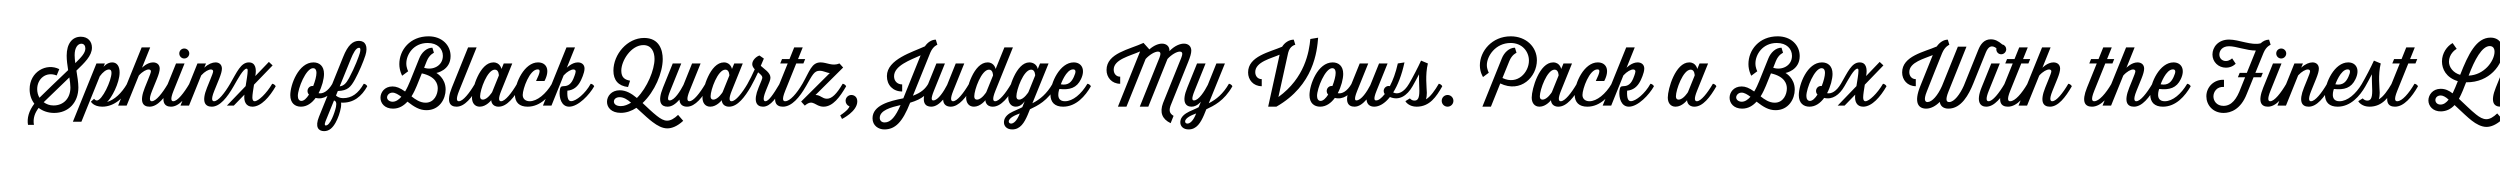 <svg width="4000" height="270" viewBox="0 0 4000 270" fill="none" xmlns="http://www.w3.org/2000/svg">
<g clip-path="url(#clip0_171_186)">
<path d="M59.49 142.61C59.49 147.55 60.79 152.36 63.13 156.39C71.45 147.94 91.34 129.22 109.02 112.19C107.72 104.13 106.68 96.07 106.68 89.05C106.68 69.94 115.52 58.76 129.3 58.76C141 58.76 147.11 66.69 147.11 76.18C147.11 89.44 135.02 100.62 122.28 112.97C123.84 122.46 125.4 132.34 125.4 139.88C125.4 164.19 109.41 180.7 86.66 180.7C77.04 180.7 68.46 177.71 61.83 172.64C55.85 180.57 52.47 189.15 54.29 199.81H44.8C42.98 189.28 45.97 177.71 54.94 165.88C50.13 159.64 47.4 151.71 47.4 142.74C47.4 114.79 74.31 100.23 94.85 110.63L90.69 120.77C73.79 113.88 59.49 125.97 59.49 142.61ZM119.42 88.14C119.42 91.78 119.81 96.2 120.46 101.01C130.6 91.13 136.58 84.5 136.58 77.48C136.58 73.06 134.24 69.94 130.21 69.94C124.62 69.94 119.42 76.05 119.42 88.14ZM112.66 139.88C112.66 135.46 111.88 129.87 110.97 123.89C97.19 137.15 83.67 150.28 69.89 163.54C74.18 166.66 79.25 168.74 85.75 168.74C101.35 168.74 112.66 157.69 112.66 139.88ZM203.332 134.03C205.282 134.03 208.272 136.11 208.922 138.06C199.042 155.61 183.182 170.69 163.682 170.69C149.512 170.69 145.482 162.63 145.482 162.63L150.552 158.08C150.552 158.08 152.372 160.81 154.842 160.81C163.552 160.81 178.372 128.83 178.372 116.61C178.372 112.97 177.072 111.15 174.342 111.15C169.922 111.15 164.332 115.57 159.652 122.07L130.272 194.74H116.622L154.322 101.53H167.842L165.632 106.99C166.152 106.34 171.612 99.84 179.542 99.84C187.212 99.84 191.372 106.08 191.372 115.83C191.372 133.12 178.242 157.04 171.352 163.15C183.182 159.64 194.362 149.37 203.332 134.03ZM268.665 134.03C270.615 134.03 273.605 136.11 274.255 138.06C263.855 156.13 252.285 170.69 239.285 170.69C228.755 170.69 222.385 163.41 231.745 140.14L236.945 127.27C239.285 121.42 241.495 116.09 241.495 114.01C241.495 112.19 239.935 111.15 237.855 111.15C234.345 111.15 227.975 114.27 222.125 120.9L202.625 169H188.975L226.675 75.79H240.325L227.195 108.42C227.195 108.42 235.385 99.84 244.875 99.84C250.855 99.84 255.535 103.22 255.535 109.85C255.535 113.62 253.975 119.08 251.245 125.84L243.315 145.34C237.075 160.68 240.845 161.98 242.925 161.98C249.555 161.98 259.825 149.11 268.665 134.03ZM294.786 93.6C290.366 93.6 286.856 89.96 286.856 85.54C286.856 81.12 290.366 77.61 294.786 77.61C299.206 77.61 302.846 81.12 302.846 85.54C302.846 89.96 299.206 93.6 294.786 93.6ZM302.976 134.03C304.926 134.03 307.916 136.11 308.566 138.06C298.166 156.13 286.596 170.69 273.596 170.69C263.066 170.69 256.696 163.41 266.056 140.14L281.656 101.53H295.306L277.626 145.34C271.906 159.51 274.376 161.98 277.236 161.98C283.866 161.98 294.136 149.11 302.976 134.03ZM368.193 134.03C370.143 134.03 373.133 136.11 373.783 138.06C363.383 156.13 351.813 170.69 338.813 170.69C328.023 170.69 322.043 162.89 331.273 140.14L336.473 127.27C339.073 120.77 341.023 116.09 341.023 114.01C341.023 112.19 339.463 111.15 337.383 111.15C333.873 111.15 327.633 114.27 321.913 120.64L302.413 169H288.763L315.933 101.53H329.583L326.853 108.29C333.483 102.18 339.853 99.84 344.923 99.84C350.513 99.84 355.063 103.22 355.063 109.85C355.063 113.75 353.503 118.95 350.773 125.84L342.843 145.34C336.603 160.68 340.373 161.98 342.453 161.98C349.083 161.98 359.353 149.11 368.193 134.03ZM373.777 138.06C371.827 138.06 368.837 135.98 368.187 134.03C379.107 115.31 385.347 99.84 398.217 99.84C409.267 99.84 410.567 110.89 408.487 121.68L430.197 99.06L436.177 104.65L406.407 135.46C405.107 143.52 403.807 151.45 403.807 155.74C403.807 158.08 404.197 161.98 407.447 161.98C413.297 161.98 426.427 149.63 435.527 134.03C437.477 134.03 440.467 136.11 441.117 138.06C431.497 154.83 417.847 170.69 403.807 170.69C393.147 170.69 389.767 161.72 391.067 151.45L374.037 169H362.987L393.017 137.8C394.447 128.57 396.267 118.69 396.267 113.23C396.267 111.15 396.007 109.85 394.577 109.85C389.247 109.85 380.667 126.1 373.777 138.06ZM531.802 134.03C533.752 134.03 536.742 136.11 537.392 138.06C529.592 151.71 518.152 160.03 505.022 156.65C499.042 164.84 491.112 170.69 481.492 170.69C471.872 170.69 464.462 164.84 464.462 152.23C464.462 135.46 477.722 99.84 501.512 99.84C511.132 99.84 518.412 105.69 518.412 118.17C518.412 126.23 515.292 138.58 509.702 149.11C516.592 150.54 524.652 146.12 531.802 134.03ZM482.272 161.46C486.302 161.46 490.592 157.3 494.362 151.32C492.932 149.89 492.022 147.94 492.022 145.6C492.022 140.79 496.182 136.89 501.122 137.67C504.242 129.74 506.322 121.68 506.322 116.74C506.322 111.28 503.982 109.07 500.992 109.07C489.552 109.07 476.552 141.44 476.552 153.53C476.552 158.47 478.762 161.46 482.272 161.46ZM582.01 134.03C583.96 134.03 586.95 136.11 587.6 138.06C578.89 153.79 565.76 165.36 545.74 164.19C545.74 164.19 546.13 167.83 545.48 171.73C544.05 180.05 540.93 189.02 536.9 196.3C532.48 204.1 527.02 209.82 518.57 209.82C509.6 209.82 503.62 203.45 510.38 186.81L548.86 91.52C556.79 71.37 564.98 65.39 574.34 65.39C584.74 65.39 589.16 74.23 584.61 88.66C581.49 98.54 574.34 115.44 567.97 127.01C561.21 139.23 556.4 145.08 540.54 145.6L537.55 152.88C540.02 155.09 543.66 157.04 548.86 157.04C562.77 157.04 573.04 149.76 582.01 134.03ZM574.47 76.44C569.4 76.44 564.98 85.41 561.34 94.38L543.53 138.19C550.03 137.28 553.8 133.51 558.48 124.93C568.1 106.99 574.08 90.48 575.64 85.15C576.68 81.51 577.59 76.44 574.47 76.44ZM537.55 171.08C538.98 164.19 537.29 161.59 534.43 160.68L520.78 194.22C518.7 199.81 520 200.59 520.91 200.72C528.19 201.76 535.73 179.66 537.55 171.08ZM628.776 173.81C615.516 173.81 608.756 165.23 608.756 156.39C608.756 148.07 614.996 138.32 627.996 138.32C634.106 138.32 639.826 140.53 648.146 146.38C651.396 141.05 653.996 135.07 656.076 130L670.896 93.21C674.536 84.24 682.466 76.31 691.826 76.31L694.296 84.5C694.296 84.5 687.146 87.1 682.856 97.63L678.566 108.42C691.956 112.97 708.596 105.69 708.596 89.31C708.596 78.26 700.146 68.77 684.286 68.77C661.406 68.77 650.096 87.49 650.096 101.53C650.096 108.68 653.086 114.01 653.086 114.01L643.466 121.16C643.466 121.16 638.916 113.23 638.916 102.57C638.916 80.08 655.946 58.11 685.716 58.11C707.296 58.11 720.946 72.41 720.946 89.7C720.946 112.71 698.196 116.74 698.196 116.74C698.196 116.74 713.016 124.67 713.016 143.26C713.016 158.34 703.136 176.28 682.336 176.28C671.286 176.28 662.966 171.21 651.916 162.63C646.066 169 638.786 173.81 628.776 173.81ZM680.906 164.32C694.816 164.32 700.406 151.06 700.406 141.44C700.406 135.07 697.806 122.46 674.926 117.39C671.936 124.93 668.816 132.73 666.866 137.28C664.916 141.96 662.186 148.2 658.416 154.18C664.396 158.99 672.066 164.32 680.906 164.32ZM627.996 148.2C622.796 148.2 619.286 152.23 619.286 155.87C619.286 159.64 623.186 162.76 628.256 162.76C633.326 162.76 638.006 159.51 642.166 154.83C637.226 151.19 632.416 148.2 627.996 148.2ZM759.88 134.03C761.83 134.03 764.82 136.11 765.47 138.06C755.07 156.13 743.5 170.69 730.5 170.69C719.97 170.69 713.6 163.41 722.96 140.14L748.96 75.79H762.61L734.53 145.34C728.81 159.51 731.28 161.98 734.14 161.98C740.77 161.98 751.04 149.11 759.88 134.03ZM827.308 134.03C829.258 134.03 832.248 136.11 832.898 138.06C822.888 155.48 811.188 170.69 797.798 170.69C785.968 170.69 785.968 160.29 785.968 160.29C785.968 160.29 778.168 170.69 767.638 170.69C759.318 170.69 755.158 164.32 755.158 156.13C755.158 142.22 767.378 99.84 789.478 99.84C800.398 99.84 802.348 110.37 802.348 110.37L805.988 101.53H819.638L801.958 145.34C796.628 158.6 798.318 161.98 801.698 161.98C808.198 161.98 818.468 149.11 827.308 134.03ZM772.448 159.38C780.118 159.38 787.398 147.42 787.398 147.42L798.188 120.77C798.188 120.77 798.318 111.41 791.818 111.41C779.598 111.41 768.158 143.78 768.158 154.05C768.158 157.69 769.588 159.38 772.448 159.38ZM883.02 134.03C884.97 134.03 887.96 136.11 888.61 138.06C879.64 153.66 864.95 170.69 844.15 170.69C831.02 170.69 823.87 163.93 823.87 151.19C823.87 132.47 839.21 99.84 860.79 99.84C874.57 99.84 880.55 111.8 871.19 129.61H857.67C865.08 114.4 864.56 111.02 860.27 111.02C847.4 111.02 836.35 142.09 836.35 151.97C836.35 158.34 841.03 161.98 847.53 161.98C859.23 161.98 873.4 150.54 883.02 134.03ZM945.122 134.03C947.072 134.03 950.062 136.11 950.712 138.06C943.172 151.58 925.232 170.69 910.672 170.69C898.192 170.69 894.552 156.52 895.462 145.86C896.112 138.84 898.062 138.06 900.922 137.93C905.732 137.8 912.492 137.41 917.302 126.23C917.692 125.32 921.072 117.26 921.072 114.27C921.072 112.19 919.512 111.15 917.432 111.15C913.922 111.15 907.682 114.27 901.832 120.64L882.332 169H868.682L906.382 75.79H920.032L906.902 108.42C906.902 108.42 915.092 99.84 924.582 99.84C930.562 99.84 935.242 103.22 935.242 109.72C935.242 116.87 929.782 127.92 929.002 129.48C924.192 138.97 917.432 144.17 907.812 145.08C907.032 159.12 910.282 161.85 913.922 161.85C921.462 161.85 936.412 150.02 945.122 134.03ZM1060.37 94.51C1060.37 116.48 1047.5 146.64 1028.13 164.84C1035.28 171.47 1043.47 179.53 1051.14 185.51C1057.12 190.19 1062.06 193.05 1067.39 193.05C1073.11 193.05 1078.7 189.8 1084.94 183.82L1093.13 193.31C1083.64 202.15 1074.8 205.4 1067.78 205.4C1059.72 205.4 1052.05 201.24 1043.99 195.13C1038.4 190.97 1032.68 185.77 1018.25 172.51C1010.58 177.58 1002.13 180.57 993.292 180.57C978.082 180.57 971.192 171.86 971.192 162.89C971.192 153.79 978.472 144.43 991.602 144.43C1001.61 144.43 1010.32 149.5 1019.03 156.78C1035.67 140.14 1047.24 111.54 1047.24 94.38C1047.24 83.07 1042.43 72.15 1029.43 72.15C1009.8 72.15 994.072 96.98 994.072 113.1C994.072 124.41 1000.18 127.66 1008.11 129.09L1004.86 139.23C989.262 137.54 981.462 128.18 981.462 113.1C981.462 86.97 1003.56 60.71 1030.6 60.71C1054.78 60.71 1060.37 80.08 1060.37 94.51ZM993.422 169.78C999.142 169.78 1004.47 167.44 1009.67 164.32C1003.69 158.99 997.582 155.48 991.472 155.48C985.492 155.48 982.242 158.73 982.242 162.5C982.242 166.01 985.232 169.78 993.422 169.78ZM1128.64 134.03C1130.59 134.03 1133.58 136.11 1134.23 138.06C1124.35 155.35 1112.39 170.69 1099.26 170.69C1092.63 170.69 1087.43 167.44 1087.17 159.38C1081.58 165.62 1075.47 170.69 1068.06 170.69C1058.31 170.69 1051.16 163.93 1060.78 140.14L1076.38 101.53H1090.03L1072.35 145.34C1067.02 158.47 1068.71 160.68 1071.44 160.68C1079.11 160.68 1088.47 145.73 1093.54 135.85L1107.32 101.53H1120.97L1103.29 145.34C1097.96 158.6 1099.65 161.98 1103.03 161.98C1109.53 161.98 1119.8 149.11 1128.64 134.03ZM1196.11 134.03C1198.06 134.03 1201.05 136.11 1201.7 138.06C1191.69 155.48 1179.99 170.69 1166.6 170.69C1154.77 170.69 1154.77 160.29 1154.77 160.29C1154.77 160.29 1146.97 170.69 1136.44 170.69C1128.12 170.69 1123.96 164.32 1123.96 156.13C1123.96 142.22 1136.18 99.84 1158.28 99.84C1169.2 99.84 1171.15 110.37 1171.15 110.37L1174.79 101.53H1188.44L1170.76 145.34C1165.43 158.6 1167.12 161.98 1170.5 161.98C1177 161.98 1187.27 149.11 1196.11 134.03ZM1141.25 159.38C1148.92 159.38 1156.2 147.42 1156.2 147.42L1166.99 120.77C1166.99 120.77 1167.12 111.41 1160.62 111.41C1148.4 111.41 1136.96 143.78 1136.96 154.05C1136.96 157.69 1138.39 159.38 1141.25 159.38ZM1201.64 138.06C1199.69 138.06 1196.7 135.98 1196.05 134.03C1199.69 127.79 1203.85 119.21 1207.62 110.89C1205.28 108.42 1203.59 105.69 1203.59 102.57C1203.59 96.46 1209.83 90.48 1215.16 88.79L1222.18 93.73L1217.24 105.3C1222.44 110.37 1232.71 115.96 1232.71 124.28C1232.71 125.84 1232.32 128.05 1231.15 130.91L1225.3 145.34C1219.32 160.16 1222.57 161.98 1224.65 161.98C1229.59 161.98 1236.74 152.1 1247.4 134.03C1249.35 134.03 1252.34 136.11 1252.99 138.06C1242.98 155.35 1233.23 170.69 1220.88 170.69C1210.61 170.69 1204.5 162.5 1213.73 140.14L1218.54 128.44C1219.58 125.84 1219.71 124.54 1219.71 124.02C1219.71 121.42 1217.11 119.21 1212.95 115.7C1209.7 122.72 1205.93 130.52 1201.64 138.06ZM1283.87 134.03C1285.82 134.03 1288.81 136.11 1289.46 138.06C1279.58 155.35 1266.97 170.69 1252.67 170.69C1241.62 170.69 1235.38 163.41 1244.74 140.14L1260.34 101.53H1248.38L1251.24 94.51H1263.2L1270.74 75.79H1284.39L1276.85 94.51H1288.29L1285.43 101.53H1273.99L1256.31 145.34C1250.33 160.16 1253.32 161.98 1256.31 161.98C1263.98 161.98 1274.77 149.63 1283.87 134.03ZM1289.49 138.06C1287.54 138.06 1284.55 135.98 1283.9 134.03C1295.47 113.88 1298.46 99.84 1313.02 99.84C1323.03 99.84 1331.61 106.34 1343.18 101.53L1349.03 108.03L1304.83 151.97C1312.76 151.97 1315.49 157.95 1323.16 157.95C1330.83 157.95 1338.63 150.54 1348.25 134.03C1350.2 134.03 1353.19 136.11 1353.84 138.06C1343.83 155.35 1332.52 170.69 1317.7 170.69C1303.79 170.69 1301.32 157.3 1287.67 169L1281.82 162.5L1327.71 116.87C1323.03 116.74 1317.83 113.23 1311.46 113.23C1302.62 113.23 1299.89 119.86 1289.49 138.06ZM1371.67 162.24C1371.67 178.36 1347.23 190.32 1347.23 190.32L1344.37 184.6C1356.46 176.54 1358.8 171.86 1359.19 170.17C1355.55 168.87 1352.95 165.36 1352.95 161.33C1352.95 156.13 1357.11 151.97 1362.18 151.97C1366.34 151.97 1371.67 154.7 1371.67 162.24ZM1485.22 134.03C1487.17 134.03 1490.16 136.11 1490.81 138.06C1483.14 151.06 1476.51 158.21 1456.23 164.32C1443.88 195.91 1432.05 207.09 1414.89 207.09C1405.53 207.09 1396.04 200.98 1396.04 189.28C1396.04 168.48 1423.08 161.59 1445.31 157.3L1473 88.53C1456.62 95.94 1430.49 105.04 1430.49 122.07C1430.49 129.87 1435.95 135.07 1443.49 135.07V146.38C1428.67 146.38 1418.92 135.98 1419.05 121.68C1419.05 94.9 1460.39 83.2 1479.89 74.1C1484.05 67.99 1490.29 63.44 1497.31 63.44L1499.78 71.63C1499.78 71.63 1493.15 73.58 1488.6 83.98L1460.65 153.14C1474.04 148.33 1480.8 141.7 1485.22 134.03ZM1415.41 195.91C1425.29 195.91 1432.96 186.42 1440.89 168.09C1425.55 171.6 1407.61 176.54 1407.61 188.63C1407.61 192.92 1410.6 195.91 1415.41 195.91ZM1550.51 134.03C1552.46 134.03 1555.45 136.11 1556.1 138.06C1546.22 155.35 1534.26 170.69 1521.13 170.69C1514.5 170.69 1509.3 167.44 1509.04 159.38C1503.45 165.62 1497.34 170.69 1489.93 170.69C1480.18 170.69 1473.03 163.93 1482.65 140.14L1498.25 101.53H1511.9L1494.22 145.34C1488.89 158.47 1490.58 160.68 1493.31 160.68C1500.98 160.68 1510.34 145.73 1515.41 135.85L1529.19 101.53H1542.84L1525.16 145.34C1519.83 158.6 1521.52 161.98 1524.9 161.98C1531.4 161.98 1541.67 149.11 1550.51 134.03ZM1617.97 134.03C1619.92 134.03 1622.91 136.11 1623.56 138.06C1613.55 155.48 1601.85 170.69 1588.46 170.69C1576.63 170.69 1576.63 160.29 1576.63 160.29C1576.63 160.29 1568.83 170.69 1558.3 170.69C1549.98 170.69 1545.82 164.32 1545.82 156.13C1545.82 142.22 1558.04 99.84 1580.14 99.84C1591.06 99.84 1593.01 110.37 1593.01 110.37L1607.05 75.79H1620.7L1592.62 145.34C1586.9 159.51 1589.37 161.98 1592.23 161.98C1598.86 161.98 1609.13 149.11 1617.97 134.03ZM1563.11 159.38C1570.78 159.38 1578.06 147.42 1578.06 147.42L1588.85 120.77C1588.85 120.77 1588.98 111.41 1582.48 111.41C1570.26 111.41 1558.82 143.78 1558.82 154.05C1558.82 157.69 1560.25 159.38 1563.11 159.38ZM1684.08 134.03C1686.03 134.03 1689.02 136.11 1689.67 138.06C1676.28 161.46 1660.03 169.13 1647.94 174.85C1647.94 174.85 1646.25 179.27 1644.17 184.08C1638.97 196.04 1632.6 207.09 1619.6 207.09C1611.02 207.09 1605.82 201.89 1606.34 194.61C1606.86 186.81 1613.75 181.61 1620.64 178.49C1625.45 176.02 1632.86 173.29 1635.72 171.47L1639.62 161.72C1639.62 161.72 1634.42 170.69 1625.32 170.69C1617.39 170.69 1613.23 164.06 1613.23 156C1613.23 141.7 1626.1 99.84 1646.9 99.84C1652.49 99.84 1658.86 102.83 1660.42 110.37L1664.06 101.53H1677.71L1651.84 165.23C1664.06 158.99 1674.85 150.15 1684.08 134.03ZM1630.52 159.38C1638.19 159.38 1645.47 147.42 1645.47 147.42L1656.26 120.77C1656.26 120.77 1656.39 111.41 1649.89 111.41C1637.67 111.41 1626.23 143.78 1626.23 154.05C1626.23 157.69 1627.66 159.38 1630.52 159.38ZM1614.01 194.35C1614.01 196.43 1615.57 197.73 1617.91 197.73C1621.55 197.6 1627.01 193.83 1631.69 181.48C1627.79 183.04 1624.15 184.34 1620.51 186.55C1617.39 188.5 1614.01 191.23 1614.01 194.35ZM1739.83 134.03C1741.78 134.03 1744.77 136.11 1745.42 138.06C1736.45 153.66 1721.76 170.69 1700.96 170.69C1687.83 170.69 1680.68 163.93 1680.68 151.06C1680.68 132.34 1696.02 99.84 1717.86 99.84C1730.6 99.84 1737.1 111.02 1729.56 126.62C1722.8 140.79 1711.62 144.17 1694.98 142.35C1694.98 142.35 1687.44 161.98 1703.95 161.98C1716.56 161.98 1730.08 150.54 1739.83 134.03ZM1716.95 111.02C1705.64 111.02 1697.32 134.94 1697.32 134.94C1709.8 137.15 1714.74 130.39 1718.12 123.11C1722.02 114.79 1721.5 111.02 1716.95 111.02ZM1829.62 68.64L1838.98 79.04C1846.65 72.28 1853.93 69.81 1859.26 69.81C1866.41 69.81 1871.61 74.36 1871.09 81.77C1879.93 72.54 1888.9 69.81 1894.23 69.81C1901.38 69.81 1906.06 74.1 1906.06 80.99C1906.06 85.41 1904.24 91.26 1901.12 99.06L1873.04 168.74C1870.31 176.28 1870.7 181.22 1877.72 185.38L1873.04 197.08C1859.13 190.45 1855.36 179.66 1860.82 164.97L1885.91 102.7C1888.9 95.55 1891.63 89.18 1891.63 86.45C1891.63 84.5 1891.11 82.55 1887.73 82.55C1882.66 82.55 1874.21 87.49 1867.97 94.38L1837.29 170.69H1823.64L1850.94 102.7C1853.93 95.55 1856.66 89.18 1856.66 86.45C1856.66 84.5 1856.14 82.55 1852.76 82.55C1847.69 82.55 1839.24 87.49 1833 94.38L1802.32 170.69H1788.67L1824.16 82.29C1807.91 89.57 1781.91 95.03 1781.91 111.41C1781.91 118.04 1786.07 122.72 1792.31 122.72V134.03C1778.79 134.03 1770.34 123.63 1770.47 111.93C1770.47 85.02 1807.13 79.17 1829.62 68.64ZM1966.25 134.03C1968.2 134.03 1971.19 136.11 1971.84 138.06C1958.45 161.59 1942.2 169.13 1930.11 174.85C1930.11 174.85 1928.42 179.27 1926.34 184.08C1921.14 196.04 1914.77 207.09 1901.77 207.09C1893.19 207.09 1887.99 201.89 1888.51 194.61C1889.03 186.81 1895.92 181.87 1902.81 178.49C1907.62 176.15 1915.03 173.29 1917.89 171.47L1921.53 162.63C1921.53 162.63 1915.16 170.69 1906.58 170.69C1897.09 170.69 1890.07 163.41 1899.69 140.14L1915.29 101.53H1928.94L1911.26 145.34C1905.93 158.47 1907.62 160.68 1910.35 160.68C1918.02 160.68 1927.38 145.73 1932.45 135.85L1946.23 101.53H1959.88L1934.01 165.23C1946.23 158.99 1957.02 150.15 1966.25 134.03ZM1896.18 194.35C1896.18 196.43 1897.74 197.86 1900.08 197.73C1903.72 197.6 1909.18 193.83 1913.86 181.48C1909.96 183.04 1906.32 184.34 1902.68 186.55C1899.56 188.5 1896.18 191.23 1896.18 194.35ZM2061.04 84.5L2045.44 155.22C2087.69 124.67 2094.58 83.2 2096.53 62.4L2109.01 60.32C2107.32 81.51 2102.38 136.37 2042.19 170.69H2029.06L2047.39 87.49C2034.78 93.21 2008.39 98.8 2008.39 115.31C2008.39 121.94 2012.55 126.62 2018.79 126.62V137.93C2005.27 137.93 1996.82 127.53 1996.95 115.83C1996.95 89.96 2031.53 83.33 2051.42 74.75C2055.45 68.12 2062.73 63.44 2070.01 63.44L2072.48 71.63C2072.48 71.63 2063.77 73.06 2061.04 84.5ZM2162.52 134.03C2164.47 134.03 2167.46 136.11 2168.11 138.06C2160.31 151.71 2148.87 160.03 2135.74 156.65C2129.76 164.84 2121.83 170.69 2112.21 170.69C2102.59 170.69 2095.18 164.84 2095.18 152.23C2095.18 135.46 2108.44 99.84 2132.23 99.84C2141.85 99.84 2149.13 105.69 2149.13 118.17C2149.13 126.23 2146.01 138.58 2140.42 149.11C2147.31 150.54 2155.37 146.12 2162.52 134.03ZM2112.99 161.46C2117.02 161.46 2121.31 157.3 2125.08 151.32C2123.65 149.89 2122.74 147.94 2122.74 145.6C2122.74 140.79 2126.9 136.89 2131.84 137.67C2134.96 129.74 2137.04 121.68 2137.04 116.74C2137.04 111.28 2134.7 109.07 2131.71 109.07C2120.27 109.07 2107.27 141.44 2107.27 153.53C2107.27 158.47 2109.48 161.46 2112.99 161.46ZM2254.45 134.03C2256.4 134.03 2259.39 136.11 2260.04 138.06C2251.46 153.01 2238.72 161.59 2223.9 155.22C2215.58 165.75 2206.61 170.69 2198.81 170.69C2192.44 170.69 2186.98 167.57 2186.46 159.12C2180.87 165.62 2174.5 170.69 2167.22 170.69C2157.08 170.69 2150.32 163.41 2159.94 140.14L2175.54 101.53H2189.19L2171.51 145.34C2165.4 160.42 2169.04 160.68 2170.08 160.68C2178.14 160.68 2187.37 146.25 2192.44 136.37L2206.48 101.53H2220.13L2202.45 145.34C2196.6 159.77 2199.72 160.68 2201.8 160.68C2205.57 160.68 2209.99 157.56 2215.58 150.54C2214.54 149.11 2213.89 147.42 2213.89 145.6C2213.89 140.53 2218.7 136.5 2223.77 137.8C2228.58 128.7 2233.13 116.74 2236.51 101.53L2247.17 99.84C2242.75 120.51 2236.25 136.5 2229.1 147.94C2236.51 151.71 2246.26 148.07 2254.45 134.03ZM2260.05 138.06C2258.1 138.06 2255.11 135.98 2254.46 134.03C2260.31 124.02 2268.76 107.9 2273.7 96.98L2284.62 101.53C2280.07 119.6 2282.8 140.79 2282.93 148.46C2282.93 152.23 2282.54 155.74 2281.5 158.86C2288.52 155.22 2296.19 144.17 2302.04 134.03C2303.99 134.03 2306.98 136.11 2307.63 138.06C2298.14 154.7 2287.61 170.69 2266.55 170.69C2254.98 170.69 2249.39 163.67 2248.61 161.85L2255.76 157.43C2258.1 160.03 2260.57 160.94 2263.17 160.94C2268.24 160.94 2270.97 157.56 2270.97 145.34C2270.97 138.71 2270.19 128.96 2270.45 118.82C2267.07 125.45 2263.3 132.34 2260.05 138.06ZM2316.1 170.69C2310.9 170.69 2306.74 166.53 2306.74 161.33C2306.74 156.13 2310.9 151.97 2316.1 151.97C2321.3 151.97 2325.46 156.13 2325.46 161.33C2325.46 166.53 2321.3 170.69 2316.1 170.69ZM2414.97 97.63L2403.92 124.8C2428.1 136.5 2446.3 115.7 2446.3 96.98C2446.3 82.68 2435.77 68.77 2417.05 68.77C2392.74 68.77 2378.96 89.83 2378.96 104.13C2378.96 110.76 2382.08 116.35 2382.08 116.35L2372.85 123.24C2372.85 123.24 2367.78 115.7 2367.78 104.65C2367.78 81.9 2387.15 58.11 2417.18 58.11C2441.88 58.11 2459.04 75.14 2459.04 96.46C2459.04 122.98 2433.43 149.37 2400.41 133.51L2385.46 170.69H2371.81L2403.01 93.21C2406.65 84.24 2414.58 76.31 2423.94 76.31L2426.41 84.5C2426.41 84.5 2419.39 86.97 2414.97 97.63ZM2522.89 134.03C2524.84 134.03 2527.83 136.11 2528.48 138.06C2518.47 155.48 2506.77 170.69 2493.38 170.69C2481.55 170.69 2481.55 160.29 2481.55 160.29C2481.55 160.29 2473.75 170.69 2463.22 170.69C2454.9 170.69 2450.74 164.32 2450.74 156.13C2450.74 142.22 2462.96 99.84 2485.06 99.84C2495.98 99.84 2497.93 110.37 2497.93 110.37L2501.57 101.53H2515.22L2497.54 145.34C2492.21 158.6 2493.9 161.98 2497.28 161.98C2503.78 161.98 2514.05 149.11 2522.89 134.03ZM2468.03 159.38C2475.7 159.38 2482.98 147.42 2482.98 147.42L2493.77 120.77C2493.77 120.77 2493.9 111.41 2487.4 111.41C2475.18 111.41 2463.74 143.78 2463.74 154.05C2463.74 157.69 2465.17 159.38 2468.03 159.38ZM2578.61 134.03C2580.56 134.03 2583.55 136.11 2584.2 138.06C2575.23 153.66 2560.54 170.69 2539.74 170.69C2526.61 170.69 2519.46 163.93 2519.46 151.19C2519.46 132.47 2534.8 99.84 2556.38 99.84C2570.16 99.84 2576.14 111.8 2566.78 129.61H2553.26C2560.67 114.4 2560.15 111.02 2555.86 111.02C2542.99 111.02 2531.94 142.09 2531.94 151.97C2531.94 158.34 2536.62 161.98 2543.12 161.98C2554.82 161.98 2568.99 150.54 2578.61 134.03ZM2640.71 134.03C2642.66 134.03 2645.65 136.11 2646.3 138.06C2638.76 151.58 2620.82 170.69 2606.26 170.69C2593.78 170.69 2590.14 156.52 2591.05 145.86C2591.7 138.84 2593.65 138.06 2596.51 137.93C2601.32 137.8 2608.08 137.41 2612.89 126.23C2613.28 125.32 2616.66 117.26 2616.66 114.27C2616.66 112.19 2615.1 111.15 2613.02 111.15C2609.51 111.15 2603.27 114.27 2597.42 120.64L2577.92 169H2564.27L2601.97 75.79H2615.62L2602.49 108.42C2602.49 108.42 2610.68 99.84 2620.17 99.84C2626.15 99.84 2630.83 103.22 2630.83 109.72C2630.83 116.87 2625.37 127.92 2624.59 129.48C2619.78 138.97 2613.02 144.17 2603.4 145.08C2602.62 159.12 2605.87 161.85 2609.51 161.85C2617.05 161.85 2632 150.02 2640.71 134.03ZM2740.62 134.03C2742.57 134.03 2745.56 136.11 2746.21 138.06C2736.2 155.48 2724.5 170.69 2711.11 170.69C2699.28 170.69 2699.28 160.29 2699.28 160.29C2699.28 160.29 2691.48 170.69 2680.95 170.69C2672.63 170.69 2668.47 164.32 2668.47 156.13C2668.47 142.22 2680.69 99.84 2702.79 99.84C2713.71 99.84 2715.66 110.37 2715.66 110.37L2719.3 101.53H2732.95L2715.27 145.34C2709.94 158.6 2711.63 161.98 2715.01 161.98C2721.51 161.98 2731.78 149.11 2740.62 134.03ZM2685.76 159.38C2693.43 159.38 2700.71 147.42 2700.71 147.42L2711.5 120.77C2711.5 120.77 2711.63 111.41 2705.13 111.41C2692.91 111.41 2681.47 143.78 2681.47 154.05C2681.47 157.69 2682.9 159.38 2685.76 159.38ZM2787.36 173.81C2774.1 173.81 2767.34 165.23 2767.34 156.39C2767.34 148.07 2773.58 138.32 2786.58 138.32C2792.69 138.32 2798.41 140.53 2806.73 146.38C2809.98 141.05 2812.58 135.07 2814.66 130L2829.48 93.21C2833.12 84.24 2841.05 76.31 2850.41 76.31L2852.88 84.5C2852.88 84.5 2845.73 87.1 2841.44 97.63L2837.15 108.42C2850.54 112.97 2867.18 105.69 2867.18 89.31C2867.18 78.26 2858.73 68.77 2842.87 68.77C2819.99 68.77 2808.68 87.49 2808.68 101.53C2808.68 108.68 2811.67 114.01 2811.67 114.01L2802.05 121.16C2802.05 121.16 2797.5 113.23 2797.5 102.57C2797.5 80.08 2814.53 58.11 2844.3 58.11C2865.88 58.11 2879.53 72.41 2879.53 89.7C2879.53 112.71 2856.78 116.74 2856.78 116.74C2856.78 116.74 2871.6 124.67 2871.6 143.26C2871.6 158.34 2861.72 176.28 2840.92 176.28C2829.87 176.28 2821.55 171.21 2810.5 162.63C2804.65 169 2797.37 173.81 2787.36 173.81ZM2839.49 164.32C2853.4 164.32 2858.99 151.06 2858.99 141.44C2858.99 135.07 2856.39 122.46 2833.51 117.39C2830.52 124.93 2827.4 132.73 2825.45 137.28C2823.5 141.96 2820.77 148.2 2817 154.18C2822.98 158.99 2830.65 164.32 2839.49 164.32ZM2786.58 148.2C2781.38 148.2 2777.87 152.23 2777.87 155.87C2777.87 159.64 2781.77 162.76 2786.84 162.76C2791.91 162.76 2796.59 159.51 2800.75 154.83C2795.81 151.19 2791 148.2 2786.58 148.2ZM2945.44 134.03C2947.39 134.03 2950.38 136.11 2951.03 138.06C2943.23 151.71 2931.79 160.03 2918.66 156.65C2912.68 164.84 2904.75 170.69 2895.13 170.69C2885.51 170.69 2878.1 164.84 2878.1 152.23C2878.1 135.46 2891.36 99.84 2915.15 99.84C2924.77 99.84 2932.05 105.69 2932.05 118.17C2932.05 126.23 2928.93 138.58 2923.34 149.11C2930.23 150.54 2938.29 146.12 2945.44 134.03ZM2895.91 161.46C2899.94 161.46 2904.23 157.3 2908 151.32C2906.57 149.89 2905.66 147.94 2905.66 145.6C2905.66 140.79 2909.82 136.89 2914.76 137.67C2917.88 129.74 2919.96 121.68 2919.96 116.74C2919.96 111.28 2917.62 109.07 2914.63 109.07C2903.19 109.07 2890.19 141.44 2890.19 153.53C2890.19 158.47 2892.4 161.46 2895.91 161.46ZM2951.05 138.06C2949.1 138.06 2946.11 135.98 2945.46 134.03C2956.38 115.31 2962.62 99.84 2975.49 99.84C2986.54 99.84 2987.84 110.89 2985.76 121.68L3007.47 99.06L3013.45 104.65L2983.68 135.46C2982.38 143.52 2981.08 151.45 2981.08 155.74C2981.08 158.08 2981.47 161.98 2984.72 161.98C2990.57 161.98 3003.7 149.63 3012.8 134.03C3014.75 134.03 3017.74 136.11 3018.39 138.06C3008.77 154.83 2995.12 170.69 2981.08 170.69C2970.42 170.69 2967.04 161.72 2968.34 151.45L2951.31 169H2940.26L2970.29 137.8C2971.72 128.57 2973.54 118.69 2973.54 113.23C2973.54 111.15 2973.28 109.85 2971.85 109.85C2966.52 109.85 2957.94 126.1 2951.05 138.06ZM3142.1 137.15L3165.24 79.82C3168.75 70.98 3174.47 62.92 3185.13 62.92C3191.76 62.92 3196.83 65.26 3203.85 71.24C3207.36 71.76 3209.96 75.27 3209.96 78.78C3209.96 83.2 3206.32 86.84 3201.9 86.84C3197.48 86.84 3193.32 83.07 3194.23 77.09C3186.95 71.76 3181.62 73.84 3177.46 83.59L3157.18 133.77C3150.16 151.19 3138.2 173.81 3117.53 173.81C3109.21 173.81 3104.53 169.52 3103.62 163.02C3097.38 169.39 3089.58 173.81 3081.91 173.81C3069.69 173.81 3061.5 164.71 3072.55 137.54L3092.44 88.14C3079.31 93.73 3054.87 99.45 3054.87 115.31C3054.87 121.94 3059.03 126.62 3065.27 126.62V137.93C3051.75 137.93 3043.3 127.53 3043.43 115.83C3043.43 89.57 3079.05 83.07 3098.81 74.36C3102.97 68.25 3109.47 63.44 3116.49 63.44L3118.96 71.63C3118.96 71.63 3111.94 74.1 3107.39 85.02C3107.39 85.02 3084.9 140.79 3082.95 146.25C3076.84 161.33 3081.13 163.28 3083.99 163.28C3091.4 163.28 3100.63 152.49 3107.26 137.41L3132.61 74.62H3146.39L3117.66 146.25C3111.55 161.33 3115.19 163.28 3118.7 163.28C3126.76 163.28 3135.99 150.8 3142.1 137.15ZM3207.36 134.03C3209.31 134.03 3212.3 136.11 3212.95 138.06C3202.55 156.13 3190.98 170.69 3177.98 170.69C3168.75 170.69 3161.08 163.41 3170.44 140.14L3186.04 101.53H3199.69L3182.01 145.34C3176.68 158.6 3178.37 161.98 3181.75 161.98C3188.25 161.98 3198.52 149.11 3207.36 134.03ZM3243.9 134.03C3245.85 134.03 3248.84 136.11 3249.49 138.06C3239.61 155.35 3227 170.69 3212.7 170.69C3201.65 170.69 3195.41 163.41 3204.77 140.14L3220.37 101.53H3208.41L3211.27 94.51H3223.23L3230.77 75.79H3244.42L3236.88 94.51H3248.32L3245.46 101.53H3234.02L3216.34 145.34C3210.36 160.16 3213.35 161.98 3216.34 161.98C3224.01 161.98 3234.8 149.63 3243.9 134.03ZM3309.32 134.03C3311.27 134.03 3314.26 136.11 3314.91 138.06C3304.51 156.13 3292.94 170.69 3279.94 170.69C3269.41 170.69 3263.04 163.41 3272.4 140.14L3277.6 127.27C3279.94 121.42 3282.15 116.09 3282.15 114.01C3282.15 112.19 3280.59 111.15 3278.51 111.15C3275 111.15 3268.63 114.27 3262.78 120.9L3243.28 169H3229.63L3267.33 75.79H3280.98L3267.85 108.42C3267.85 108.42 3276.04 99.84 3285.53 99.84C3291.51 99.84 3296.19 103.22 3296.19 109.85C3296.19 113.62 3294.63 119.08 3291.9 125.84L3283.97 145.34C3277.73 160.68 3281.5 161.98 3283.58 161.98C3290.21 161.98 3300.48 149.11 3309.32 134.03ZM3378.34 134.03C3380.29 134.03 3383.28 136.11 3383.93 138.06C3374.05 155.35 3361.44 170.69 3347.14 170.69C3336.09 170.69 3329.85 163.41 3339.21 140.14L3354.81 101.53H3342.85L3345.71 94.51H3357.67L3365.21 75.79H3378.86L3371.32 94.51H3382.76L3379.9 101.53H3368.46L3350.78 145.34C3344.8 160.16 3347.79 161.98 3350.78 161.98C3358.45 161.98 3369.24 149.63 3378.34 134.03ZM3443.76 134.03C3445.71 134.03 3448.7 136.11 3449.35 138.06C3438.95 156.13 3427.38 170.69 3414.38 170.69C3403.85 170.69 3397.48 163.41 3406.84 140.14L3412.04 127.27C3414.38 121.42 3416.59 116.09 3416.59 114.01C3416.59 112.19 3415.03 111.15 3412.95 111.15C3409.44 111.15 3403.07 114.27 3397.22 120.9L3377.72 169H3364.07L3401.77 75.79H3415.42L3402.29 108.42C3402.29 108.42 3410.48 99.84 3419.97 99.84C3425.95 99.84 3430.63 103.22 3430.63 109.85C3430.63 113.62 3429.07 119.08 3426.34 125.84L3418.41 145.34C3412.17 160.68 3415.94 161.98 3418.02 161.98C3424.65 161.98 3434.92 149.11 3443.76 134.03ZM3499.52 134.03C3501.47 134.03 3504.46 136.11 3505.11 138.06C3496.14 153.66 3481.45 170.69 3460.65 170.69C3447.52 170.69 3440.37 163.93 3440.37 151.06C3440.37 132.34 3455.71 99.84 3477.55 99.84C3490.29 99.84 3496.79 111.02 3489.25 126.62C3482.49 140.79 3471.31 144.17 3454.67 142.35C3454.67 142.35 3447.13 161.98 3463.64 161.98C3476.25 161.98 3489.77 150.54 3499.52 134.03ZM3476.64 111.02C3465.33 111.02 3457.01 134.94 3457.01 134.94C3469.49 137.15 3474.43 130.39 3477.81 123.11C3481.71 114.79 3481.19 111.02 3476.64 111.02ZM3621.56 84.76L3608.56 116.61H3620.52L3617.66 123.63H3605.7L3594.78 150.41C3585.16 175.11 3569.04 180.7 3557.73 180.7C3540.44 180.7 3530.17 167.83 3530.17 154.05C3530.17 139.1 3542.52 126.88 3558.38 127.66V139.1C3546.81 138.19 3541.48 147.16 3541.48 154.31C3541.48 161.33 3546.55 169.39 3557.6 169.39C3570.73 169.39 3578.92 158.08 3585.16 141.05L3592.18 123.63H3580.61L3583.47 116.61H3594.91L3609.34 80.86C3594.91 80.99 3577.62 73.97 3566.57 73.97C3555.39 73.97 3550.97 81.12 3550.97 87.23C3550.97 93.47 3555.52 97.63 3561.37 97.63C3567.22 97.63 3571.38 93.34 3571.38 93.34L3577.1 101.92C3577.1 101.92 3571.64 108.29 3561.5 108.29C3549.41 108.29 3539.92 99.06 3539.92 87.23C3539.92 75.79 3548.76 63.31 3566.57 63.31C3582.3 63.31 3602.58 73.19 3617.01 69.29C3620.78 65.78 3625.46 63.44 3630.53 63.44L3633 71.63C3633 71.63 3625.98 73.97 3621.56 84.76ZM3649.9 93.6C3645.48 93.6 3641.97 89.96 3641.97 85.54C3641.97 81.12 3645.48 77.61 3649.9 77.61C3654.32 77.61 3657.96 81.12 3657.96 85.54C3657.96 89.96 3654.32 93.6 3649.9 93.6ZM3658.09 134.03C3660.04 134.03 3663.03 136.11 3663.68 138.06C3653.28 156.13 3641.71 170.69 3628.71 170.69C3618.18 170.69 3611.81 163.41 3621.17 140.14L3636.77 101.53H3650.42L3632.74 145.34C3627.02 159.51 3629.49 161.98 3632.35 161.98C3638.98 161.98 3649.25 149.11 3658.09 134.03ZM3723.31 134.03C3725.26 134.03 3728.25 136.11 3728.9 138.06C3718.5 156.13 3706.93 170.69 3693.93 170.69C3683.14 170.69 3677.16 162.89 3686.39 140.14L3691.59 127.27C3694.19 120.77 3696.14 116.09 3696.14 114.01C3696.14 112.19 3694.58 111.15 3692.5 111.15C3688.99 111.15 3682.75 114.27 3677.03 120.64L3657.53 169H3643.88L3671.05 101.53H3684.7L3681.97 108.29C3688.6 102.18 3694.97 99.84 3700.04 99.84C3705.63 99.84 3710.18 103.22 3710.18 109.85C3710.18 113.75 3708.62 118.95 3705.89 125.84L3697.96 145.34C3691.72 160.68 3695.49 161.98 3697.57 161.98C3704.2 161.98 3714.47 149.11 3723.31 134.03ZM3779.07 134.03C3781.02 134.03 3784.01 136.11 3784.66 138.06C3775.69 153.66 3761 170.69 3740.2 170.69C3727.07 170.69 3719.92 163.93 3719.92 151.06C3719.92 132.34 3735.26 99.84 3757.1 99.84C3769.84 99.84 3776.34 111.02 3768.8 126.62C3762.04 140.79 3750.86 144.17 3734.22 142.35C3734.22 142.35 3726.68 161.98 3743.19 161.98C3755.8 161.98 3769.32 150.54 3779.07 134.03ZM3756.19 111.02C3744.88 111.02 3736.56 134.94 3736.56 134.94C3749.04 137.15 3753.98 130.39 3757.36 123.11C3761.26 114.79 3760.74 111.02 3756.19 111.02ZM3784.63 138.06C3782.68 138.06 3779.69 135.98 3779.04 134.03C3784.89 124.02 3793.34 107.9 3798.28 96.98L3809.2 101.53C3804.65 119.6 3807.38 140.79 3807.51 148.46C3807.51 152.23 3807.12 155.74 3806.08 158.86C3813.1 155.22 3820.77 144.17 3826.62 134.03C3828.57 134.03 3831.56 136.11 3832.21 138.06C3822.72 154.7 3812.19 170.69 3791.13 170.69C3779.56 170.69 3773.97 163.67 3773.19 161.85L3780.34 157.43C3782.68 160.03 3785.15 160.94 3787.75 160.94C3792.82 160.94 3795.55 157.56 3795.55 145.34C3795.55 138.71 3794.77 128.96 3795.03 118.82C3791.65 125.45 3787.88 132.34 3784.63 138.06ZM3863.17 134.03C3865.12 134.03 3868.11 136.11 3868.76 138.06C3858.88 155.35 3846.27 170.69 3831.97 170.69C3820.92 170.69 3814.68 163.41 3824.04 140.14L3839.64 101.53H3827.68L3830.54 94.51H3842.5L3850.04 75.79H3863.69L3856.15 94.51H3867.59L3864.73 101.53H3853.29L3835.61 145.34C3829.63 160.16 3832.62 161.98 3835.61 161.98C3843.28 161.98 3854.07 149.63 3863.17 134.03ZM3905.07 142.09C3912.74 142.09 3918.33 144.95 3924.18 149.37C3927.04 143.52 3929.77 136.76 3932.5 129.87C3913.78 124.15 3907.15 110.5 3907.15 98.28C3907.15 85.02 3915.21 73.84 3924.18 68.9L3930.68 78.13C3928.08 79.56 3918.33 86.58 3918.33 98.8C3918.33 107.38 3925.09 116.61 3936.27 119.73C3949.27 86.58 3962.14 60.19 3984.89 60.19C3999.06 60.19 4005.04 71.37 4005.04 80.99C4005.04 91 4000.23 104.26 3989.05 115.18C3979.43 124.54 3965.26 131.95 3945.76 131.69C3942.51 140.14 3938.74 149.89 3934.32 158.08C3943.55 166.53 3953.04 176.28 3961.75 183.17C3967.47 187.72 3972.67 190.71 3978.13 190.71C3983.72 190.71 3989.31 187.46 3995.55 181.48L4003.74 190.84C3994.25 199.68 3985.41 203.06 3978.39 203.06C3970.33 203.06 3961.88 198.51 3954.6 192.79C3948.88 188.37 3940.43 180.44 3927.3 168.09C3921.58 174.46 3914.17 177.97 3905.85 178.23C3892.85 178.62 3885.44 169.65 3885.44 160.68C3885.44 152.1 3892.2 142.09 3905.07 142.09ZM3983.59 73.71C3971.24 73.71 3959.41 95.42 3949.79 121.03C3962.4 120.38 3972.15 114.92 3979.56 107.38C3987.1 99.58 3991.26 89.96 3991.26 82.81C3991.26 77.35 3988.79 73.71 3983.59 73.71ZM3904.81 167.31C3909.88 167.31 3914.3 164.06 3917.81 159.38C3912.61 154.57 3908.32 152.75 3905.2 152.75C3899.48 152.75 3896.62 156.52 3896.62 160.03C3896.62 163.8 3899.48 167.31 3904.81 167.31ZM4022 93.6C4017.58 93.6 4014.07 89.96 4014.07 85.54C4014.07 81.12 4017.58 77.61 4022 77.61C4026.42 77.61 4030.06 81.12 4030.06 85.54C4030.06 89.96 4026.42 93.6 4022 93.6ZM4030.19 134.03C4032.14 134.03 4035.13 136.11 4035.78 138.06C4025.38 156.13 4013.81 170.69 4000.81 170.69C3990.28 170.69 3983.91 163.41 3993.27 140.14L4008.87 101.53H4022.52L4004.84 145.34C3999.12 159.51 4001.59 161.98 4004.45 161.98C4011.08 161.98 4021.35 149.11 4030.19 134.03ZM4097.36 134.03C4099.31 134.03 4102.3 136.11 4102.95 138.06C4095.54 151.06 4085.92 164.19 4073.83 167.7C4075.52 171.08 4075.78 175.11 4074.61 180.7C4071.62 195.26 4061.22 209.82 4050.43 209.82C4042.11 209.82 4036 201.24 4041.85 186.81L4050.3 166.14C4046.27 169.13 4041.85 170.69 4037.69 170.69C4027.68 170.69 4023.91 161.98 4026.25 147.81C4028.98 131.43 4041.46 99.84 4059.27 99.84C4064.73 99.84 4071.1 102.83 4072.79 110.37L4076.43 101.53H4089.95L4065.9 160.81C4076.82 163.54 4088.78 148.85 4097.36 134.03ZM4042.63 159.38C4047.18 159.38 4053.03 154.57 4057.58 147.94L4068.5 120.9C4068.89 115.18 4065.64 111.41 4061.61 111.41C4051.08 111.41 4041.33 137.8 4039.12 148.98C4037.82 155.61 4038.6 159.38 4042.63 159.38ZM4066.81 179.79C4069.02 172.12 4066.29 169.78 4062.78 168.61L4052.38 194.22C4050.3 199.81 4050.43 201.24 4052.38 201.24C4058.49 201.24 4064.99 186.16 4066.81 179.79ZM4162.57 134.03C4164.52 134.03 4167.51 136.11 4168.16 138.06C4158.28 155.35 4146.32 170.69 4133.19 170.69C4126.56 170.69 4121.36 167.44 4121.1 159.38C4115.51 165.62 4109.4 170.69 4101.99 170.69C4092.24 170.69 4085.09 163.93 4094.71 140.14L4110.31 101.53H4123.96L4106.28 145.34C4100.95 158.47 4102.64 160.68 4105.37 160.68C4113.04 160.68 4122.4 145.73 4127.47 135.85L4141.25 101.53H4154.9L4137.22 145.34C4131.89 158.6 4133.58 161.98 4136.96 161.98C4143.46 161.98 4153.73 149.11 4162.57 134.03ZM4226.39 134.03C4228.34 134.03 4231.33 136.11 4231.98 138.06C4224.18 151.71 4212.74 160.03 4199.61 156.65C4193.63 164.84 4185.7 170.69 4176.08 170.69C4166.46 170.69 4159.05 164.84 4159.05 152.23C4159.05 135.46 4172.31 99.84 4196.1 99.84C4205.72 99.84 4213 105.69 4213 118.17C4213 126.23 4209.88 138.58 4204.29 149.11C4211.18 150.54 4219.24 146.12 4226.39 134.03ZM4176.86 161.46C4180.89 161.46 4185.18 157.3 4188.95 151.32C4187.52 149.89 4186.61 147.94 4186.61 145.6C4186.61 140.79 4190.77 136.89 4195.71 137.67C4198.83 129.74 4200.91 121.68 4200.91 116.74C4200.91 111.28 4198.57 109.07 4195.58 109.07C4184.14 109.07 4171.14 141.44 4171.14 153.53C4171.14 158.47 4173.35 161.46 4176.86 161.46ZM4232.01 138.06C4230.06 138.06 4227.07 135.98 4226.42 134.03C4230.06 127.79 4234.22 119.21 4237.99 110.89C4235.65 108.42 4233.96 105.69 4233.96 102.57C4233.96 96.46 4240.2 90.48 4245.53 88.79L4252.55 93.73L4247.61 105.3C4252.81 110.37 4263.08 115.96 4263.08 124.28C4263.08 125.84 4262.69 128.05 4261.52 130.91L4255.67 145.34C4249.69 160.16 4252.94 161.98 4255.02 161.98C4259.96 161.98 4267.11 152.1 4277.77 134.03C4279.72 134.03 4282.71 136.11 4283.36 138.06C4273.35 155.35 4263.6 170.69 4251.25 170.69C4240.98 170.69 4234.87 162.5 4244.1 140.14L4248.91 128.44C4249.95 125.84 4250.08 124.54 4250.08 124.02C4250.08 121.42 4247.48 119.21 4243.32 115.7C4240.07 122.72 4236.3 130.52 4232.01 138.06ZM4379.63 134.03C4381.58 134.03 4384.57 136.11 4385.22 138.06C4377.55 151.06 4370.92 158.21 4350.64 164.32C4338.29 195.91 4326.46 207.09 4309.3 207.09C4299.94 207.09 4290.45 200.98 4290.45 189.28C4290.45 168.48 4317.49 161.59 4339.72 157.3L4367.41 88.53C4351.03 95.94 4324.9 105.04 4324.9 122.07C4324.9 129.87 4330.36 135.07 4337.9 135.07V146.38C4323.08 146.38 4313.33 135.98 4313.46 121.68C4313.46 94.9 4354.8 83.2 4374.3 74.1C4378.46 67.99 4384.7 63.44 4391.72 63.44L4394.19 71.63C4394.19 71.63 4387.56 73.58 4383.01 83.98L4355.06 153.14C4368.45 148.33 4375.21 141.7 4379.63 134.03ZM4309.82 195.91C4319.7 195.91 4327.37 186.42 4335.3 168.09C4319.96 171.6 4302.02 176.54 4302.02 188.63C4302.02 192.92 4305.01 195.91 4309.82 195.91ZM4444.91 134.03C4446.86 134.03 4449.85 136.11 4450.5 138.06C4440.62 155.35 4428.66 170.69 4415.53 170.69C4408.9 170.69 4403.7 167.44 4403.44 159.38C4397.85 165.62 4391.74 170.69 4384.33 170.69C4374.58 170.69 4367.43 163.93 4377.05 140.14L4392.65 101.53H4406.3L4388.62 145.34C4383.29 158.47 4384.98 160.68 4387.71 160.68C4395.38 160.68 4404.74 145.73 4409.81 135.85L4423.59 101.53H4437.24L4419.56 145.34C4414.23 158.6 4415.92 161.98 4419.3 161.98C4425.8 161.98 4436.07 149.11 4444.91 134.03ZM4511.08 134.03C4513.03 134.03 4516.02 136.11 4516.67 138.06C4503.28 161.46 4487.03 169.13 4474.94 174.85C4474.94 174.85 4473.25 179.27 4471.17 184.08C4465.97 196.04 4459.6 207.09 4446.6 207.09C4438.02 207.09 4432.82 201.89 4433.34 194.61C4433.86 186.81 4440.75 181.61 4447.64 178.49C4452.45 176.02 4459.86 173.29 4462.72 171.47L4466.62 161.72C4466.62 161.72 4461.42 170.69 4452.32 170.69C4444.39 170.69 4440.23 164.06 4440.23 156C4440.23 141.7 4453.1 99.84 4473.9 99.84C4479.49 99.84 4485.86 102.83 4487.42 110.37L4491.06 101.53H4504.71L4478.84 165.23C4491.06 158.99 4501.85 150.15 4511.08 134.03ZM4457.52 159.38C4465.19 159.38 4472.47 147.42 4472.47 147.42L4483.26 120.77C4483.26 120.77 4483.39 111.41 4476.89 111.41C4464.67 111.41 4453.23 143.78 4453.23 154.05C4453.23 157.69 4454.66 159.38 4457.52 159.38ZM4441.01 194.35C4441.01 196.43 4442.57 197.73 4444.91 197.73C4448.55 197.6 4454.01 193.83 4458.69 181.48C4454.79 183.04 4451.15 184.34 4447.51 186.55C4444.39 188.5 4441.01 191.23 4441.01 194.35ZM4516.64 138.06C4514.69 138.06 4511.7 135.98 4511.05 134.03C4516.9 124.02 4525.35 107.9 4530.29 96.98L4541.21 101.53C4536.66 119.6 4539.39 140.79 4539.52 148.46C4539.52 152.23 4539.13 155.74 4538.09 158.86C4545.11 155.22 4552.78 144.17 4558.63 134.03C4560.58 134.03 4563.57 136.11 4564.22 138.06C4554.73 154.7 4544.2 170.69 4523.14 170.69C4511.57 170.69 4505.98 163.67 4505.2 161.85L4512.35 157.43C4514.69 160.03 4517.16 160.94 4519.76 160.94C4524.83 160.94 4527.56 157.56 4527.56 145.34C4527.56 138.71 4526.78 128.96 4527.04 118.82C4523.66 125.45 4519.89 132.34 4516.64 138.06Z" fill="black"/>
</g>
<defs>
<clipPath id="clip0_171_186">
<rect width="4000" height="270" fill="white"/>
</clipPath>
</defs>
</svg>
